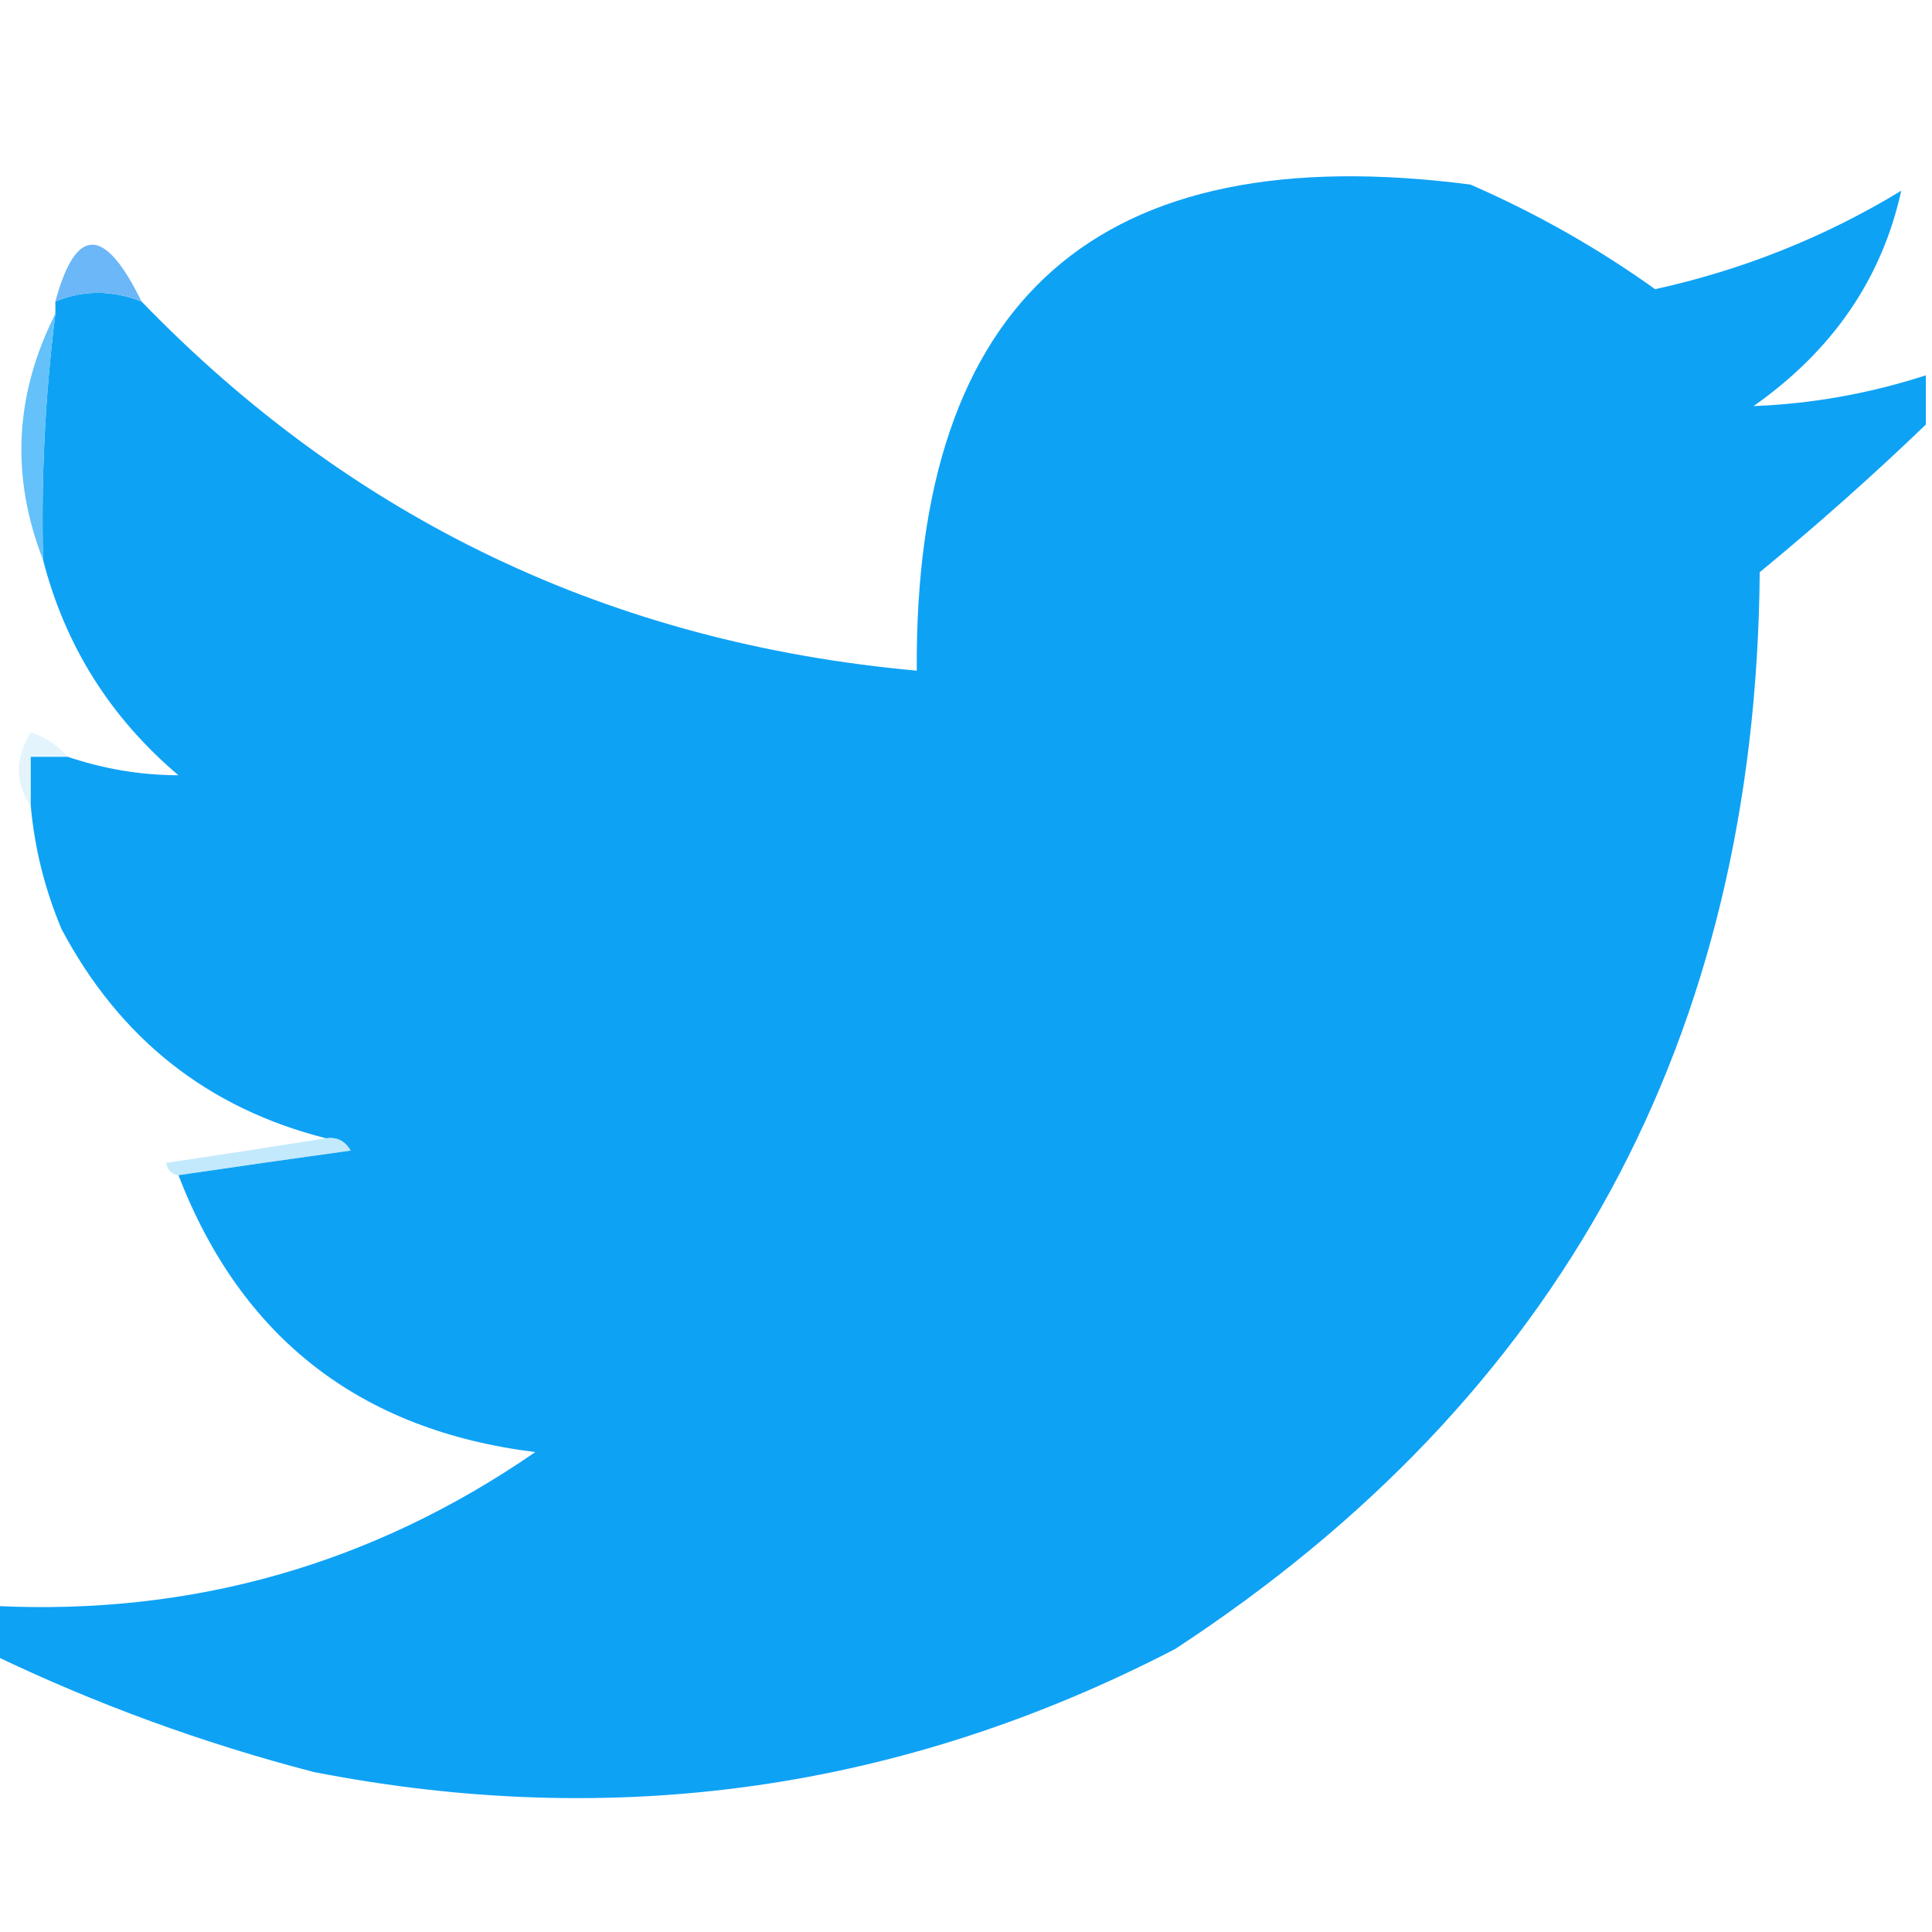 <?xml version="1.0" encoding="UTF-8"?>
<!DOCTYPE svg PUBLIC "-//W3C//DTD SVG 1.1//EN" "http://www.w3.org/Graphics/SVG/1.1/DTD/svg11.dtd">
<svg xmlns="http://www.w3.org/2000/svg" version="1.1" width="157px" height="157px" style="shape-rendering:geometricPrecision; text-rendering:geometricPrecision; image-rendering:optimizeQuality; fill-rule:evenodd; clip-rule:evenodd" xmlns:xlink="http://www.w3.org/1999/xlink">
<g><path style="opacity:1" fill="#0ea2f5" d="M 156.5,30.5 C 156.5,31.833 156.5,33.167 156.5,34.5C 152.169,38.663 147.669,42.663 143,46.5C 142.686,84.308 126.852,113.475 95.5,134C 73.397,145.461 50.063,148.795 25.5,144C 16.497,141.661 7.83,138.494 -0.5,134.5C -0.5,133.167 -0.5,131.833 -0.5,130.5C 15.588,131.304 30.254,127.137 43.5,118C 29.279,116.238 19.613,108.738 14.5,95.5C 19.017,94.834 23.683,94.167 28.5,93.5C 28.043,92.703 27.376,92.369 26.5,92.5C 16.896,90.078 9.73,84.412 5,75.5C 3.648,72.28 2.814,68.947 2.5,65.5C 2.5,64.167 2.5,62.833 2.5,61.5C 3.5,61.5 4.5,61.5 5.5,61.5C 8.464,62.495 11.464,62.995 14.5,63C 8.958,58.302 5.291,52.469 3.5,45.5C 3.336,38.798 3.669,32.131 4.5,25.5C 4.5,25.167 4.5,24.833 4.5,24.5C 6.756,23.561 9.09,23.561 11.5,24.5C 28.68,42.254 49.679,52.254 74.5,54.5C 74.289,24.245 89.289,11.078 119.5,15C 124.862,17.343 129.862,20.177 134.5,23.5C 141.633,21.931 148.299,19.265 154.5,15.5C 152.928,22.644 148.928,28.477 142.5,33C 147.243,32.817 151.91,31.984 156.5,30.5 Z"/></g>
<g><path style="opacity:0.999" fill="#6bb7f7" d="M 11.5,24.5 C 9.09,23.561 6.756,23.561 4.5,24.5C 6.164,18.344 8.497,18.344 11.5,24.5 Z"/></g>
<g><path style="opacity:0.92" fill="#57bcf8" d="M 4.5,25.5 C 3.669,32.131 3.336,38.798 3.5,45.5C 0.853,38.724 1.187,32.058 4.5,25.5 Z"/></g>
<g><path style="opacity:0.184" fill="#6ac6f9" d="M 5.5,61.5 C 4.5,61.5 3.5,61.5 2.5,61.5C 2.5,62.833 2.5,64.167 2.5,65.5C 1.207,63.636 1.207,61.636 2.5,59.5C 3.739,59.942 4.739,60.609 5.5,61.5 Z"/></g>
<g><path style="opacity:0.341" fill="#50bff8" d="M 26.5,92.5 C 27.376,92.369 28.043,92.703 28.5,93.5C 23.683,94.167 19.017,94.834 14.5,95.5C 13.957,95.44 13.624,95.107 13.5,94.5C 17.982,93.833 22.316,93.166 26.5,92.5 Z"/></g>
</svg>
